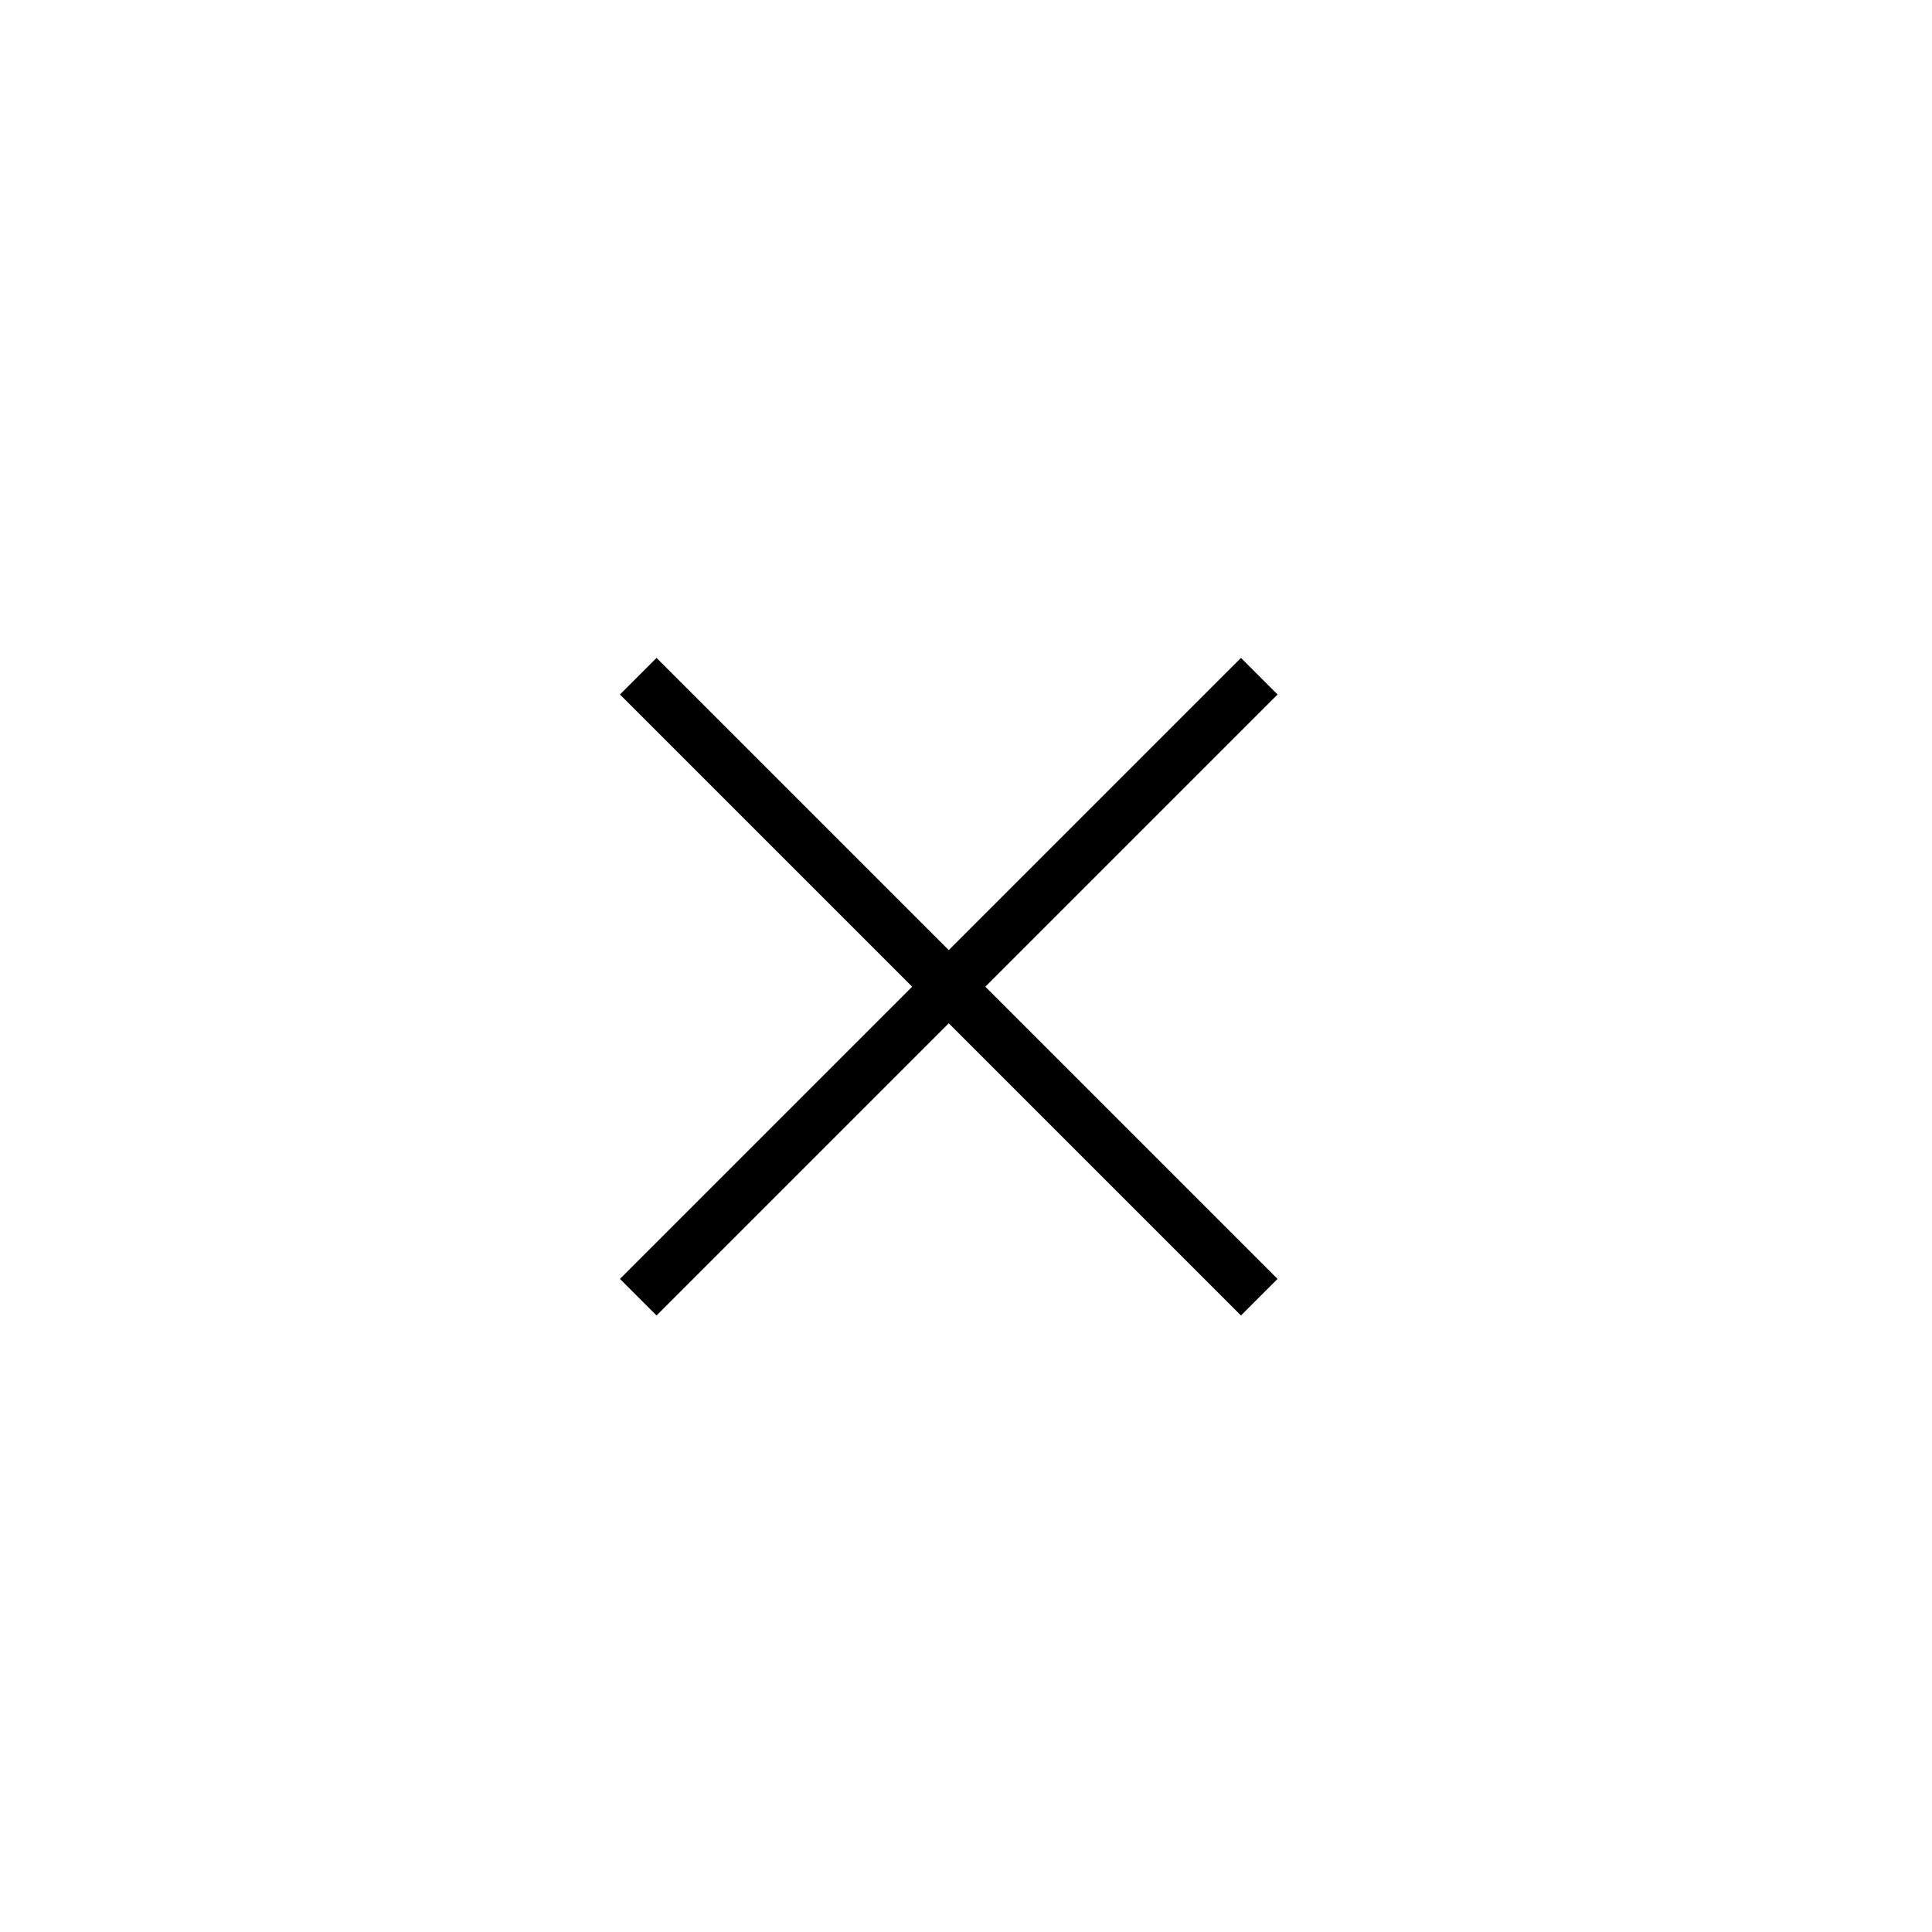 <?xml version="1.0" encoding="utf-8"?>
<!-- Generator: Adobe Illustrator 24.0.3, SVG Export Plug-In . SVG Version: 6.00 Build 0)  -->
<svg version="1.1" xmlns="http://www.w3.org/2000/svg" xmlns:xlink="http://www.w3.org/1999/xlink" x="0px" y="0px"
	 viewBox="0 0 56 56" style="enable-background:new 0 0 56 56;" xml:space="preserve">
<style type="text/css">
	.st0{fill:none;stroke:#000000;stroke-width:1.5;stroke-miterlimit:10;}
</style>
<g id="Layer_2">
</g>
<g id="Layer_1">
	<line class="st0" x1="18.5" y1="19.6" x2="36.5" y2="37.6"/>
	<line class="st0" x1="36.5" y1="19.6" x2="18.5" y2="37.6"/>
</g>
</svg>
